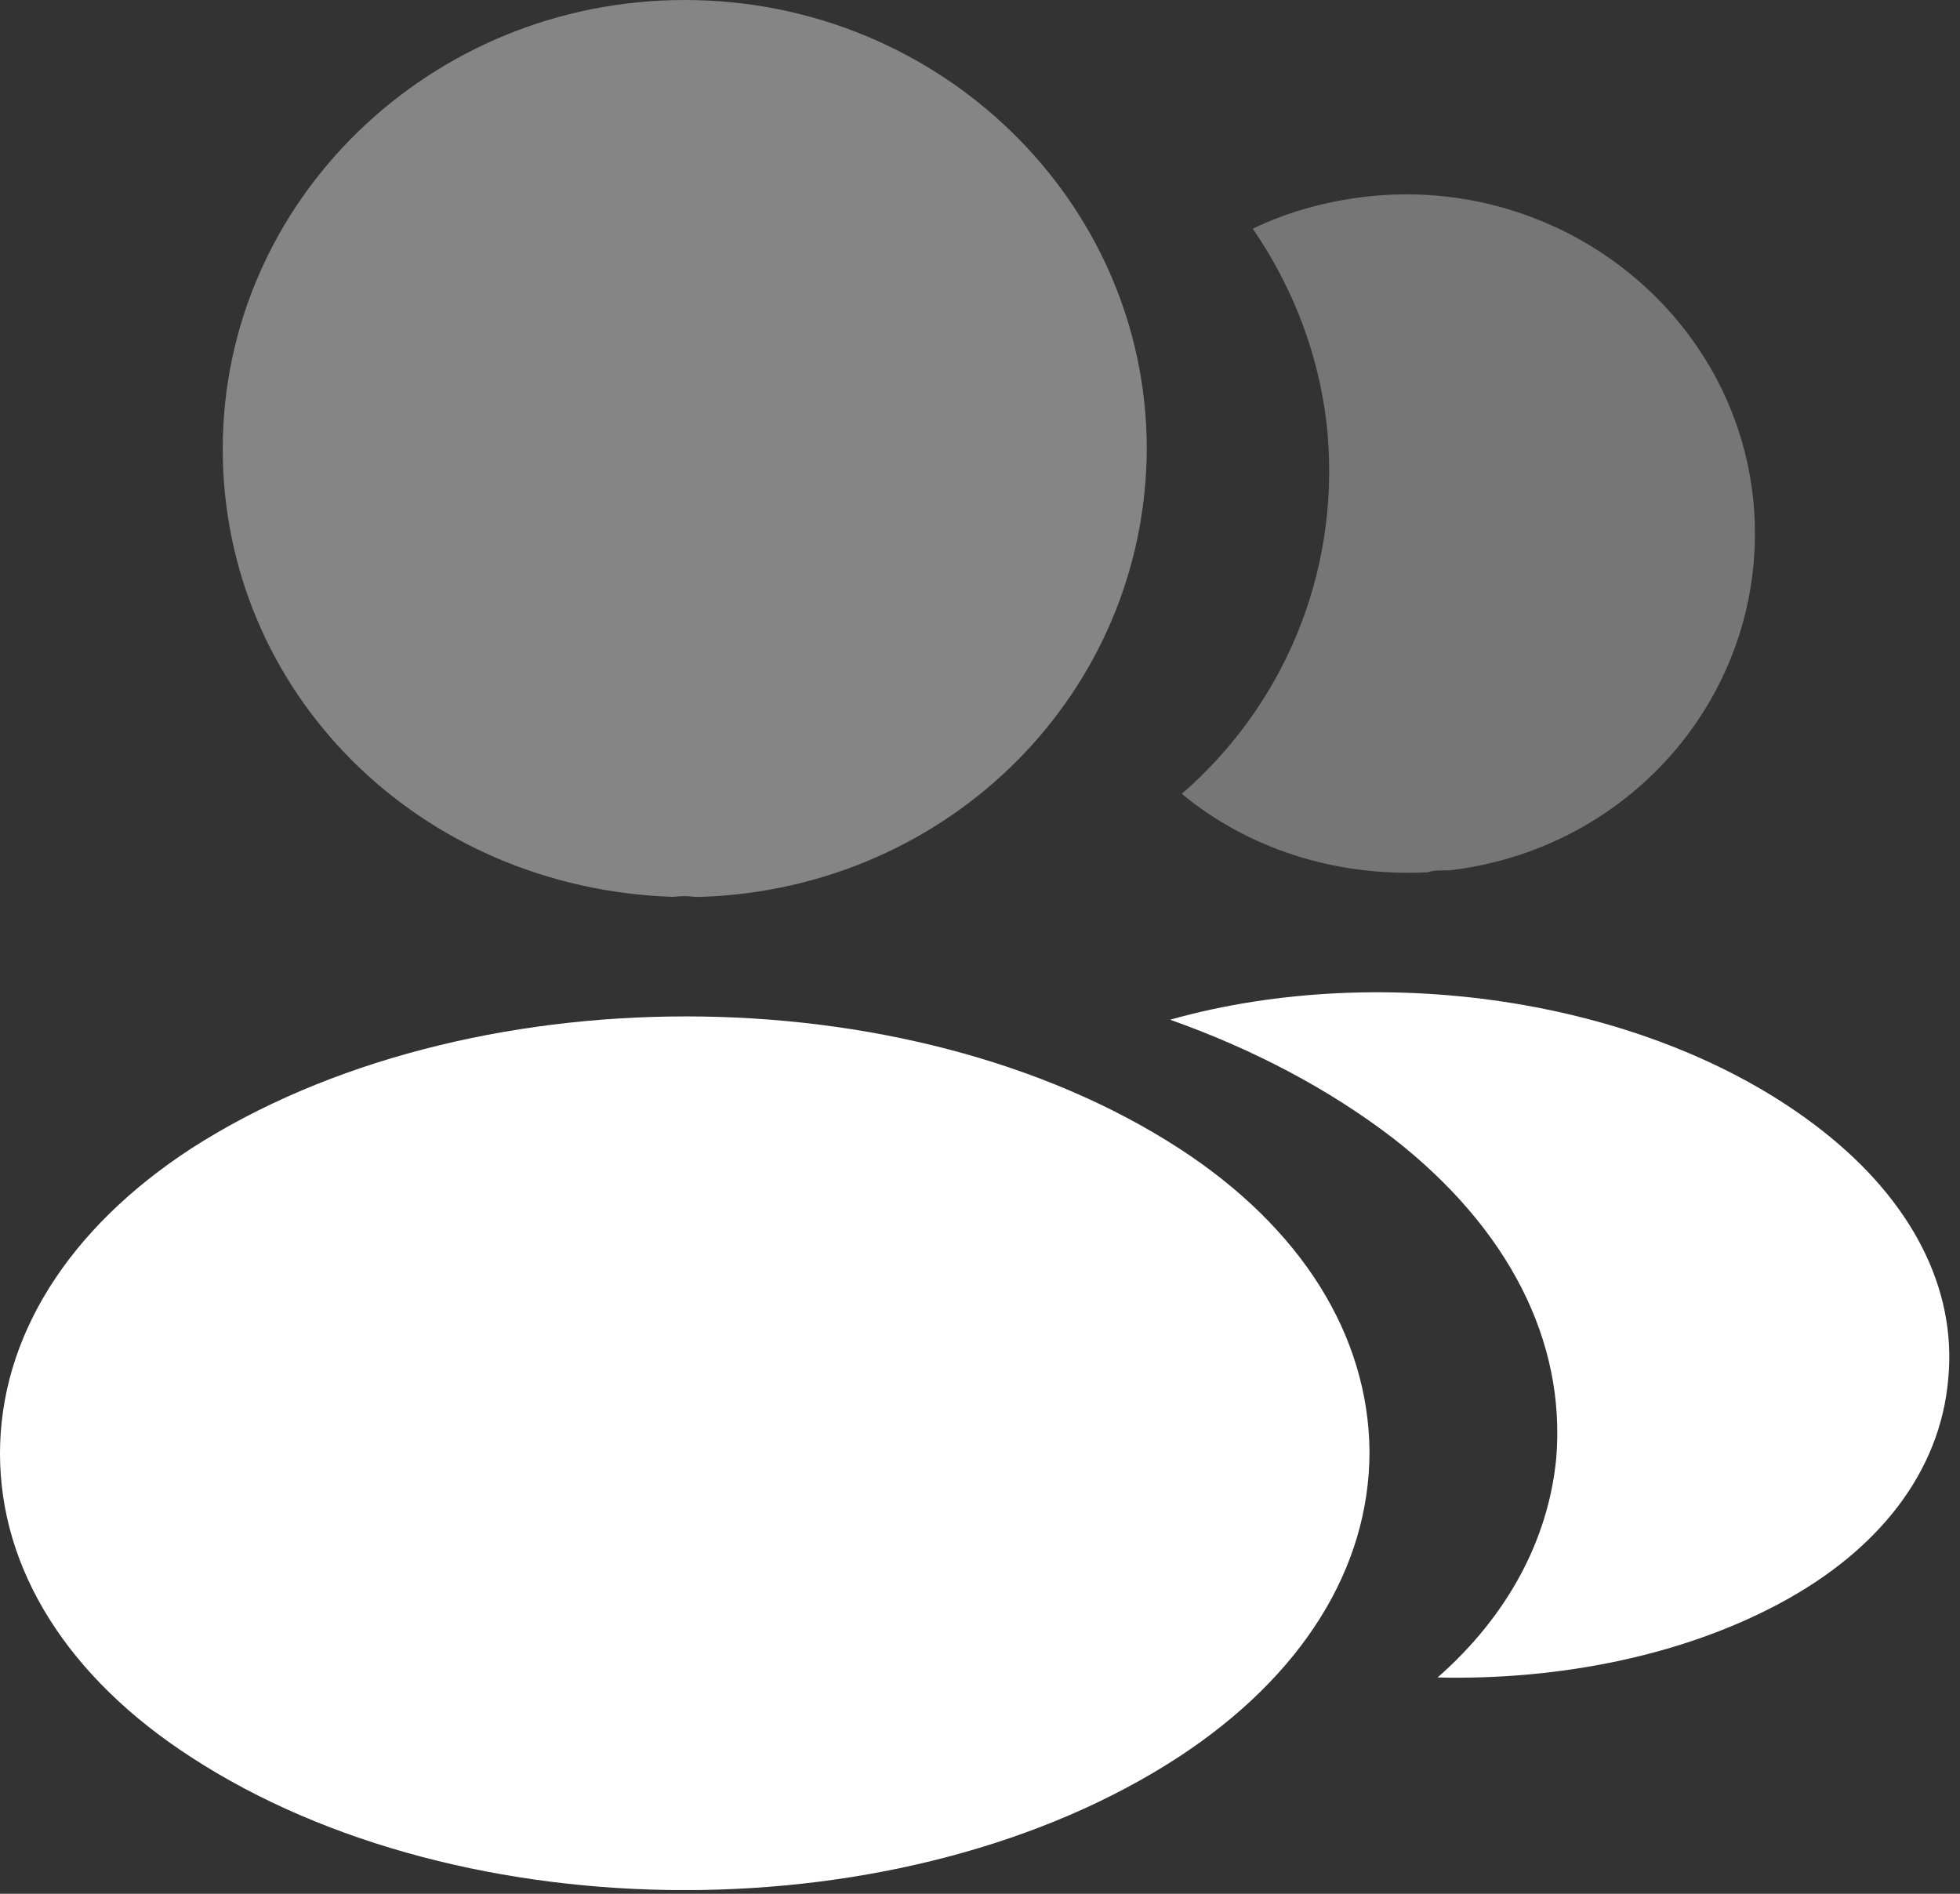 <svg width="89" height="86" viewBox="0 0 89 86" fill="none" xmlns="http://www.w3.org/2000/svg">
<rect x="0" y="0" width="89" height="86" fill="#333333" stroke="none"/>
<g clip-path="url(#clip0_1_1463)">
<path opacity="0.4" d="M31.093 0C19.522 0 10.114 9.141 10.114 20.385C10.114 31.415 18.992 40.342 30.563 40.728C30.917 40.685 31.27 40.685 31.535 40.728C31.623 40.728 31.668 40.728 31.756 40.728C31.8 40.728 31.8 40.728 31.844 40.728C43.151 40.342 52.028 31.415 52.073 20.385C52.073 9.141 42.665 0 31.093 0Z" fill="white"/>
<path d="M53.53 52.144C41.208 44.161 21.112 44.161 8.701 52.144C3.092 55.791 0 60.727 0 66.006C0 71.284 3.092 76.177 8.657 79.782C14.84 83.816 22.967 85.833 31.093 85.833C39.22 85.833 47.347 83.816 53.53 79.782C59.095 76.134 62.187 71.242 62.187 65.92C62.142 60.641 59.095 55.749 53.53 52.144Z" fill="white"/>
<path opacity="0.4" d="M79.633 22.918C80.339 31.244 74.244 38.539 65.808 39.526C65.764 39.526 65.764 39.526 65.72 39.526H65.588C65.323 39.526 65.058 39.526 64.837 39.612C60.553 39.827 56.622 38.496 53.663 36.05C58.212 32.102 60.818 26.179 60.288 19.742C59.978 16.266 58.742 13.09 56.887 10.386C58.565 9.571 60.508 9.056 62.496 8.884C71.153 8.154 78.882 14.42 79.633 22.918Z" fill="#D9D9D9"/>
<path d="M88.466 62.615C88.112 66.778 85.374 70.383 80.781 72.829C76.364 75.19 70.799 76.306 65.278 76.177C68.458 73.387 70.313 69.911 70.666 66.22C71.108 60.898 68.502 55.791 63.291 51.714C60.331 49.44 56.886 47.637 53.132 46.307C62.893 43.56 75.171 45.406 82.724 51.328C86.787 54.504 88.863 58.495 88.466 62.615Z" fill="white"/>
</g>
<defs>
<clipPath id="clip0_1_1463">
<rect width="88.51" height="85.83" fill="white"/>
</clipPath>
</defs>
</svg>
